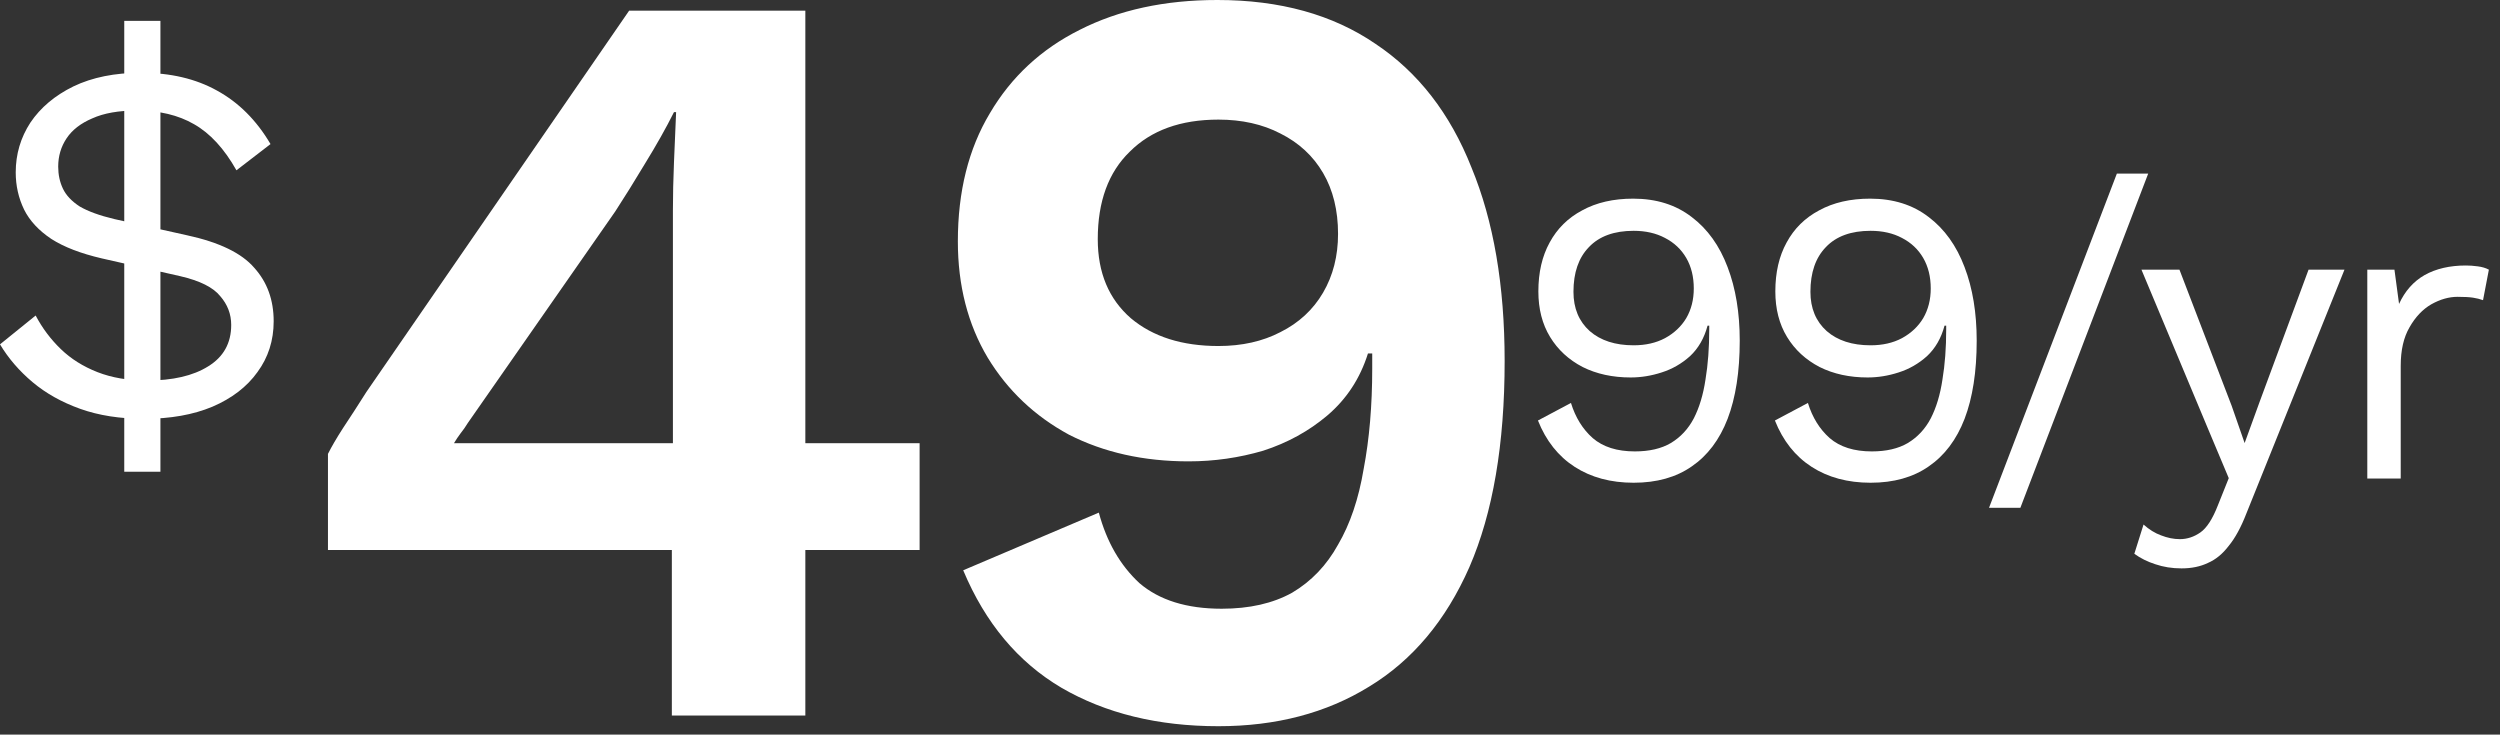 <svg width="211" height="62" viewBox="0 0 211 62" fill="none" xmlns="http://www.w3.org/2000/svg">
<rect x="0" y="0" width="211" height="62" fill="#333333" stroke="none"/>
<path d="M12.168 35.347C10.133 35.347 8.333 35.066 6.77 34.506C5.207 33.945 3.864 33.193 2.743 32.249C1.622 31.305 0.708 30.243 0 29.063L3.009 26.63C3.569 27.692 4.277 28.636 5.133 29.462C5.988 30.288 7.021 30.936 8.23 31.409C9.44 31.881 10.826 32.117 12.389 32.117C14.572 32.117 16.298 31.718 17.567 30.922C18.865 30.125 19.514 28.96 19.514 27.426C19.514 26.512 19.204 25.7 18.584 24.992C17.994 24.255 16.873 23.695 15.221 23.311L8.584 21.807C6.814 21.394 5.398 20.848 4.336 20.169C3.274 19.461 2.507 18.635 2.035 17.692C1.563 16.718 1.327 15.671 1.327 14.55C1.327 13.016 1.74 11.615 2.566 10.346C3.422 9.078 4.631 8.06 6.195 7.293C7.788 6.526 9.69 6.143 11.903 6.143C14.381 6.143 16.519 6.644 18.319 7.647C20.148 8.65 21.652 10.155 22.832 12.16L19.956 14.373C18.924 12.544 17.729 11.246 16.372 10.479C15.044 9.712 13.437 9.329 11.549 9.329C10.015 9.329 8.761 9.55 7.788 9.992C6.814 10.405 6.092 10.966 5.62 11.674C5.148 12.382 4.912 13.178 4.912 14.063C4.912 14.742 5.044 15.361 5.31 15.921C5.575 16.482 6.047 16.983 6.726 17.426C7.434 17.839 8.407 18.193 9.646 18.488L15.797 19.86C18.511 20.45 20.398 21.364 21.46 22.603C22.552 23.812 23.098 25.317 23.098 27.116C23.098 28.739 22.64 30.169 21.726 31.409C20.841 32.647 19.573 33.621 17.921 34.329C16.298 35.007 14.381 35.347 12.168 35.347ZM10.487 39.816V1.762H13.54V39.816H10.487Z" fill="white"/>
<path d="M56.704 60.391V46.42H27.68V38.308C27.98 37.707 28.401 36.986 28.942 36.144C29.543 35.243 30.204 34.221 30.925 33.08L53.098 0.901H67.971V37.406H77.615V46.42H67.971V60.391H56.704ZM38.316 37.406H56.794V17.757C56.794 16.495 56.824 15.143 56.884 13.701C56.944 12.258 57.004 10.846 57.064 9.464H56.884C56.223 10.786 55.412 12.228 54.45 13.791C53.549 15.293 52.708 16.645 51.926 17.847L39.488 35.694C39.307 35.994 39.097 36.295 38.857 36.595C38.676 36.835 38.496 37.106 38.316 37.406Z" fill="white"/>
<path d="M102.746 0C108.034 0 112.481 1.232 116.086 3.696C119.691 6.099 122.396 9.584 124.198 14.151C126.061 18.658 126.992 24.096 126.992 30.466C126.992 37.496 126.001 43.295 124.018 47.862C122.035 52.369 119.211 55.734 115.545 57.957C111.94 60.181 107.703 61.292 102.836 61.292C97.728 61.292 93.312 60.211 89.586 58.047C85.921 55.884 83.156 52.579 81.294 48.132L92.741 43.265C93.402 45.729 94.544 47.712 96.166 49.214C97.849 50.656 100.162 51.377 103.107 51.377C105.45 51.377 107.433 50.927 109.055 50.025C110.678 49.064 111.97 47.712 112.931 45.969C113.953 44.227 114.674 42.093 115.095 39.569C115.575 37.046 115.816 34.221 115.816 31.097C115.816 30.856 115.816 30.646 115.816 30.466C115.816 30.286 115.816 30.075 115.816 29.835H115.455C114.794 31.938 113.652 33.681 112.03 35.063C110.468 36.385 108.665 37.376 106.622 38.037C104.579 38.638 102.476 38.939 100.312 38.939C96.527 38.939 93.162 38.187 90.217 36.685C87.333 35.123 85.049 32.96 83.367 30.195C81.684 27.371 80.843 24.096 80.843 20.371C80.843 16.164 81.744 12.559 83.547 9.554C85.35 6.49 87.874 4.146 91.118 2.524C94.424 0.841 98.299 0 102.746 0ZM102.836 10.095C99.651 10.095 97.158 10.996 95.355 12.799C93.552 14.542 92.651 17.006 92.651 20.19C92.651 23.015 93.582 25.238 95.445 26.86C97.308 28.423 99.772 29.204 102.836 29.204C104.819 29.204 106.562 28.813 108.064 28.032C109.626 27.251 110.828 26.139 111.669 24.697C112.511 23.255 112.931 21.602 112.931 19.74C112.931 17.757 112.511 16.044 111.669 14.602C110.828 13.16 109.626 12.048 108.064 11.267C106.562 10.486 104.819 10.095 102.836 10.095Z" fill="white"/>
<path d="M137.842 16.766C139.793 16.766 141.439 17.283 142.779 18.317C144.119 19.328 145.13 20.739 145.811 22.549C146.493 24.335 146.834 26.404 146.834 28.755C146.834 31.364 146.493 33.562 145.811 35.349C145.13 37.112 144.119 38.452 142.779 39.368C141.463 40.285 139.829 40.743 137.878 40.743C135.95 40.743 134.293 40.297 132.906 39.404C131.519 38.51 130.485 37.206 129.803 35.49L132.589 34.009C132.965 35.231 133.576 36.218 134.422 36.971C135.292 37.723 136.479 38.099 137.983 38.099C139.206 38.099 140.217 37.864 141.016 37.394C141.839 36.9 142.485 36.206 142.955 35.313C143.425 34.397 143.754 33.303 143.943 32.034C144.154 30.765 144.26 29.354 144.26 27.803C144.26 27.756 144.26 27.709 144.26 27.662C144.26 27.591 144.26 27.532 144.26 27.485H144.119C143.837 28.543 143.343 29.401 142.638 30.059C141.933 30.694 141.133 31.152 140.24 31.435C139.37 31.717 138.501 31.858 137.631 31.858C136.103 31.858 134.751 31.564 133.576 30.976C132.4 30.365 131.484 29.519 130.825 28.437C130.167 27.356 129.838 26.075 129.838 24.594C129.838 22.995 130.156 21.62 130.79 20.468C131.425 19.293 132.342 18.388 133.541 17.753C134.739 17.095 136.173 16.766 137.842 16.766ZM137.878 19.481C136.232 19.481 134.975 19.939 134.105 20.856C133.235 21.75 132.8 23.007 132.8 24.629C132.8 26.016 133.258 27.121 134.175 27.944C135.092 28.743 136.326 29.143 137.878 29.143C138.888 29.143 139.77 28.943 140.522 28.543C141.298 28.12 141.897 27.556 142.321 26.851C142.744 26.122 142.955 25.287 142.955 24.347C142.955 23.36 142.744 22.502 142.321 21.773C141.897 21.044 141.298 20.48 140.522 20.081C139.77 19.681 138.888 19.481 137.878 19.481Z" fill="white"/>
<path d="M157.842 16.766C159.793 16.766 161.439 17.283 162.778 18.317C164.118 19.328 165.129 20.739 165.811 22.549C166.493 24.335 166.833 26.404 166.833 28.755C166.833 31.364 166.493 33.562 165.811 35.349C165.129 37.112 164.118 38.452 162.778 39.368C161.462 40.285 159.828 40.743 157.877 40.743C155.95 40.743 154.292 40.297 152.905 39.404C151.518 38.51 150.484 37.206 149.802 35.49L152.588 34.009C152.964 35.231 153.575 36.218 154.422 36.971C155.291 37.723 156.479 38.099 157.983 38.099C159.205 38.099 160.216 37.864 161.015 37.394C161.838 36.9 162.485 36.206 162.955 35.313C163.425 34.397 163.754 33.303 163.942 32.034C164.154 30.765 164.259 29.354 164.259 27.803C164.259 27.756 164.259 27.709 164.259 27.662C164.259 27.591 164.259 27.532 164.259 27.485H164.118C163.836 28.543 163.343 29.401 162.637 30.059C161.932 30.694 161.133 31.152 160.24 31.435C159.37 31.717 158.5 31.858 157.63 31.858C156.102 31.858 154.751 31.564 153.575 30.976C152.4 30.365 151.483 29.519 150.825 28.437C150.167 27.356 149.838 26.075 149.838 24.594C149.838 22.995 150.155 21.62 150.79 20.468C151.424 19.293 152.341 18.388 153.54 17.753C154.739 17.095 156.173 16.766 157.842 16.766ZM157.877 19.481C156.232 19.481 154.974 19.939 154.104 20.856C153.234 21.75 152.8 23.007 152.8 24.629C152.8 26.016 153.258 27.121 154.175 27.944C155.092 28.743 156.326 29.143 157.877 29.143C158.888 29.143 159.77 28.943 160.522 28.543C161.297 28.12 161.897 27.556 162.32 26.851C162.743 26.122 162.955 25.287 162.955 24.347C162.955 23.36 162.743 22.502 162.32 21.773C161.897 21.044 161.297 20.48 160.522 20.081C159.77 19.681 158.888 19.481 157.877 19.481Z" fill="white"/>
<path d="M181.309 14.65L170.519 42.859H167.874L178.664 14.65H181.309Z" fill="white"/>
<path d="M197.874 22.76L189.588 43.353C189.141 44.505 188.648 45.41 188.107 46.068C187.59 46.749 187.002 47.231 186.344 47.514C185.709 47.819 184.969 47.972 184.123 47.972C183.323 47.972 182.583 47.854 181.901 47.619C181.243 47.408 180.655 47.114 180.138 46.738L180.914 44.27C181.384 44.693 181.878 44.998 182.395 45.186C182.935 45.398 183.464 45.504 183.982 45.504C184.593 45.504 185.169 45.316 185.709 44.94C186.25 44.563 186.744 43.799 187.19 42.648L188.107 40.356L186.344 36.16L180.738 22.76H183.946L188.354 34.255L189.447 37.394L190.716 33.903L194.842 22.76H197.874Z" fill="white"/>
<path d="M199.8 40.391V22.76H202.092L202.48 25.652C202.974 24.57 203.691 23.759 204.631 23.219C205.595 22.678 206.759 22.408 208.122 22.408C208.428 22.408 208.757 22.431 209.109 22.478C209.485 22.525 209.803 22.619 210.061 22.76L209.568 25.334C209.309 25.24 209.027 25.17 208.721 25.123C208.416 25.076 207.981 25.052 207.417 25.052C206.688 25.052 205.948 25.264 205.195 25.687C204.467 26.11 203.855 26.757 203.362 27.626C202.868 28.473 202.621 29.554 202.621 30.87V40.391H199.8Z" fill="white"/>
</svg>
